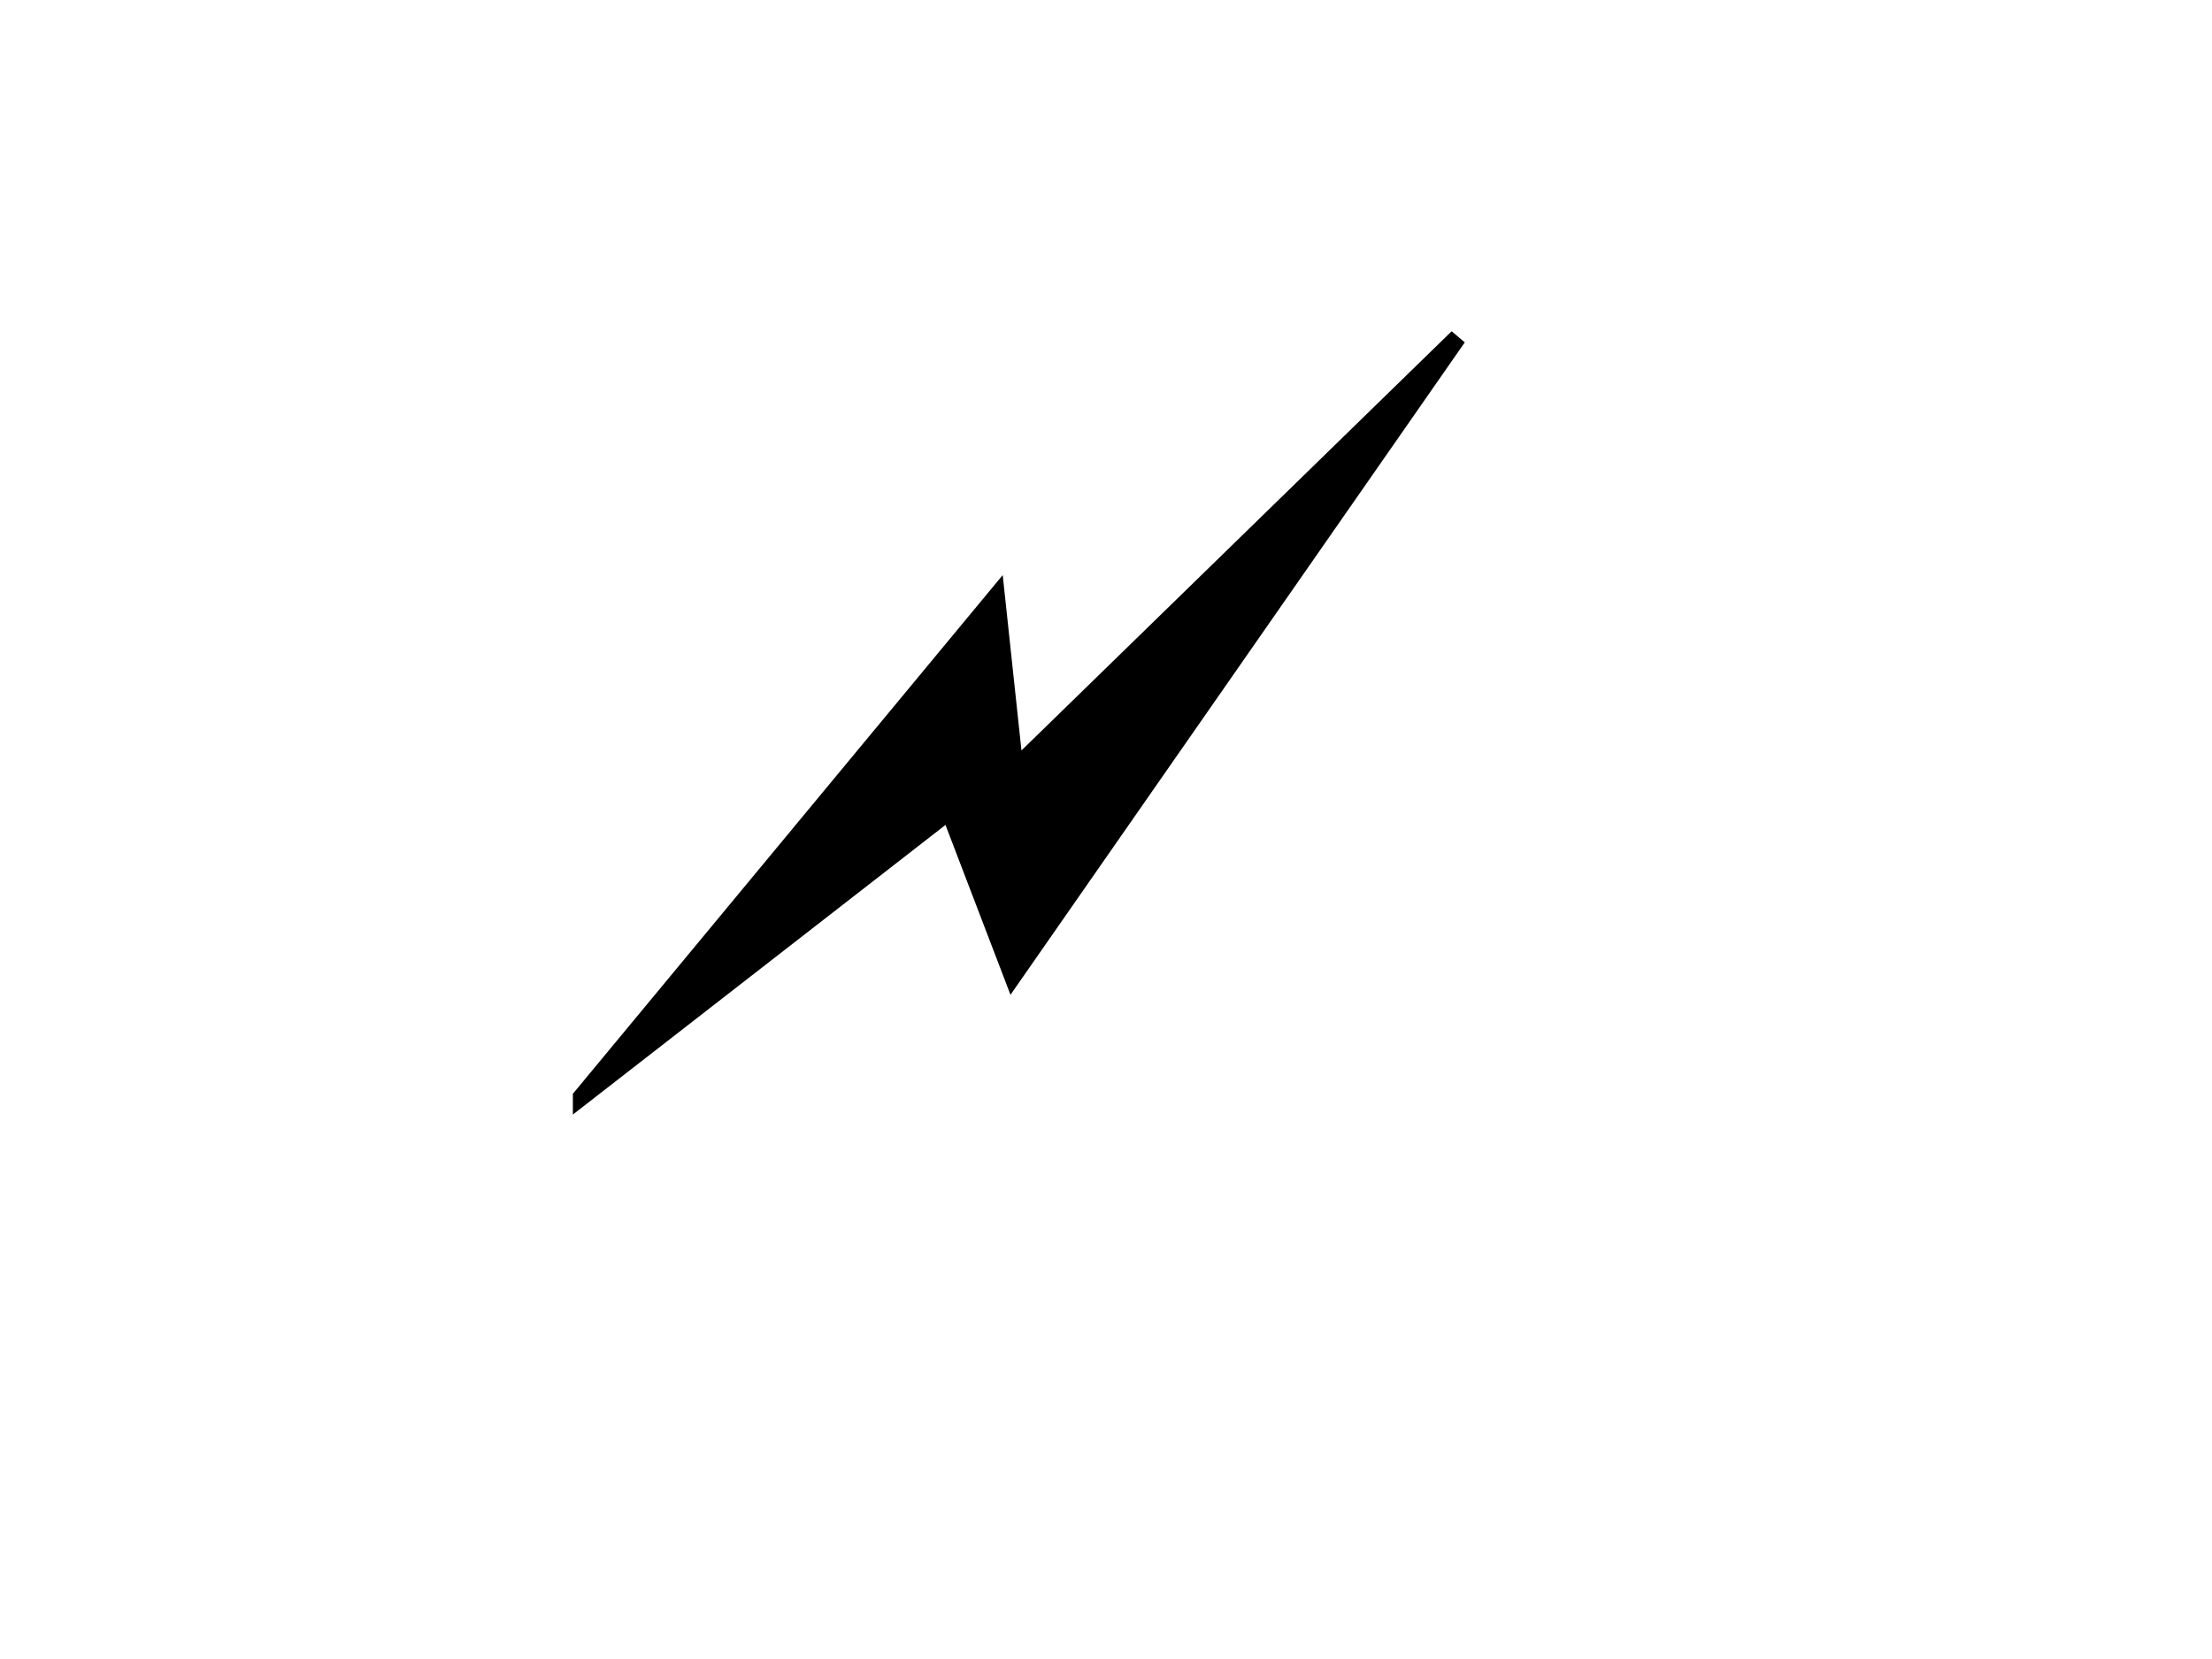 <?xml version="1.0"?><svg width="640" height="480" xmlns="http://www.w3.org/2000/svg">
 <title>light</title>
 <g>
  <title>Layer 1</title>
  <path transform="rotate(-90.391, 295, 207.5)" stroke="#000000" id="svg_1" d="m186,80l144,121l-50,5l124,129l-184,-130l48,-18l-82,-107z" stroke-linecap="null" stroke-linejoin="null" stroke-dasharray="null" stroke-width="5" fill="#000000"/>
 </g>

</svg>